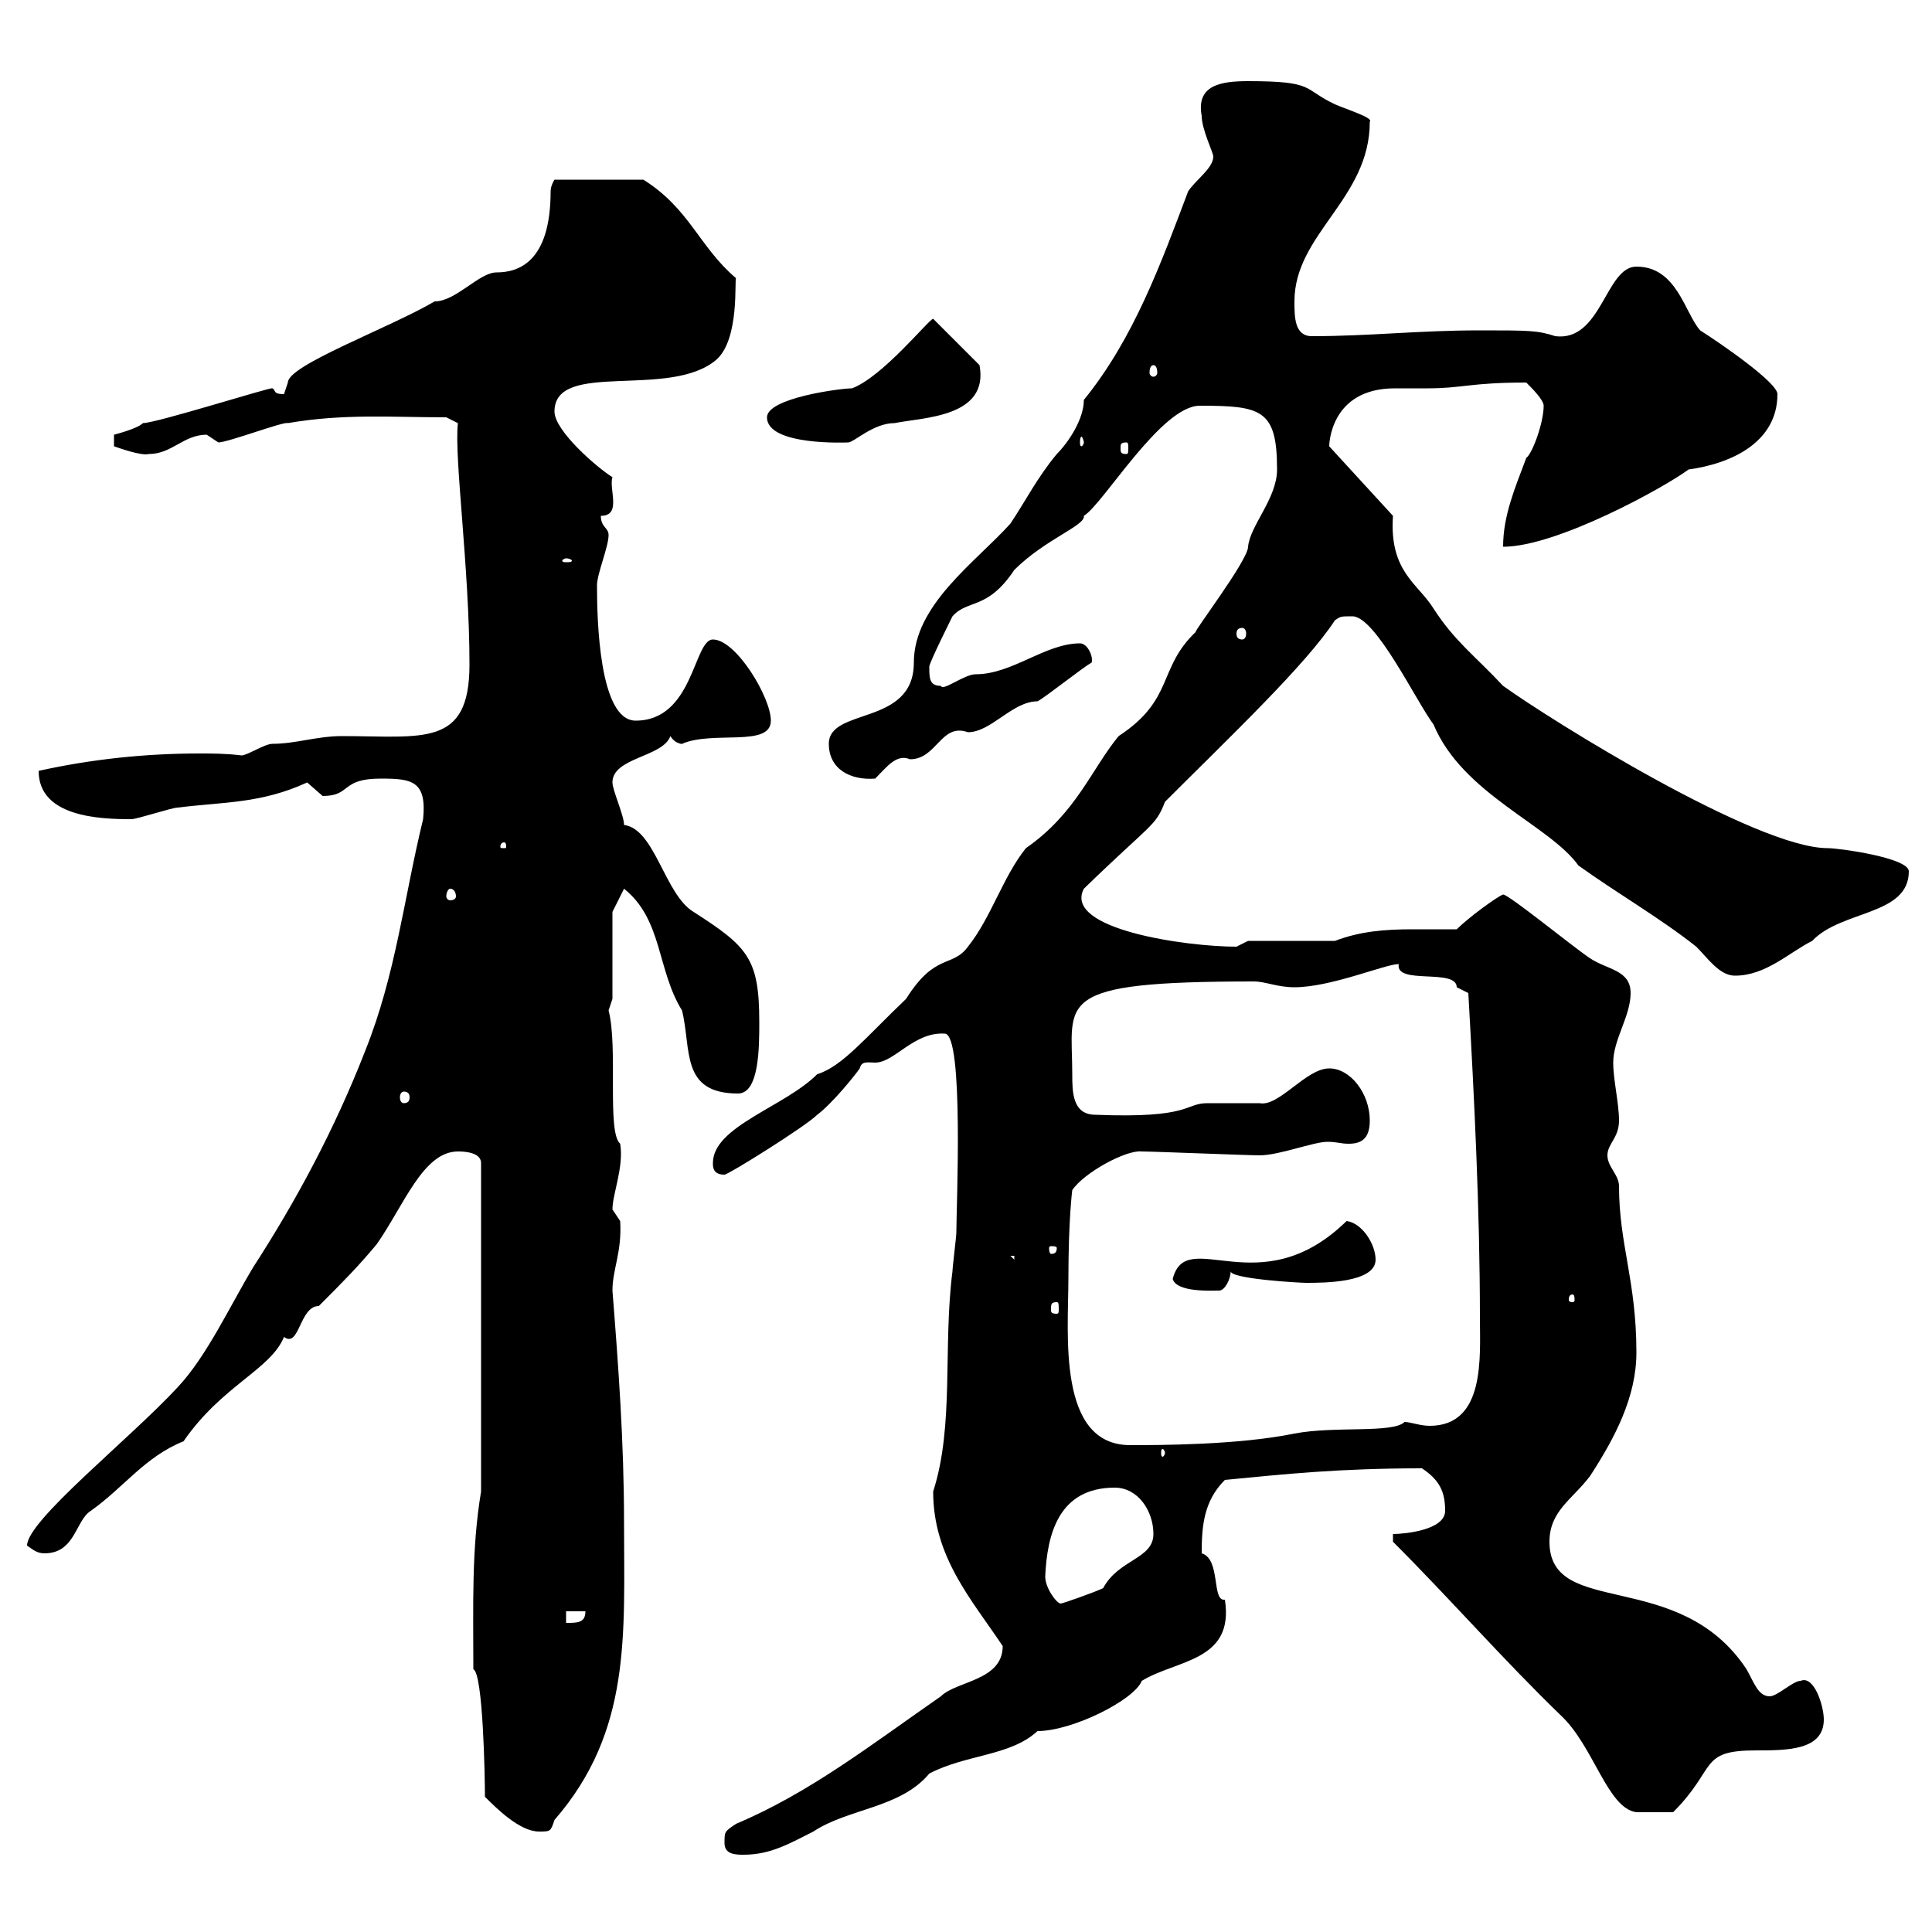 <svg xmlns="http://www.w3.org/2000/svg" xmlns:xlink="http://www.w3.org/1999/xlink" width="300" height="300"><path d="M112.50 286.20C112.50 288 114.30 288 115.50 288C119.70 288 122.70 286.20 126.30 284.40C131.70 280.80 139.80 280.80 144.30 275.40C150 272.40 156.90 272.70 161.10 268.80C166.50 268.80 176.10 264 177.30 261C182.70 257.70 191.70 258 190.20 248.40C188.10 248.70 189.60 242.10 186.60 241.20C186.60 237 186.90 233.10 190.20 229.80C199.50 228.90 207.90 228 220.80 228C223.50 229.80 224.40 231.60 224.40 234.60C224.40 237.60 218.10 238.20 216.30 238.20L216.30 239.40C225.30 248.40 233.40 257.70 242.40 266.40C247.50 271.20 249.60 280.80 254.10 281.40L259.80 281.40C266.70 274.50 263.70 271.80 272.70 271.80C277.50 271.80 283.20 271.80 283.20 267C283.20 264.90 281.70 260.10 279.60 261C278.40 261 276 263.40 274.80 263.40C273 263.40 272.40 261.30 271.20 259.20C260.70 243.30 240.60 251.40 240.60 239.40C240.60 234.60 244.20 232.80 246.90 229.20C250.80 223.20 254.10 216.90 254.10 210C254.10 198.90 251.40 193.20 251.40 184.20C251.40 182.40 249.60 181.20 249.60 179.40C249.60 177.60 251.40 176.70 251.40 174C251.40 171.30 250.50 167.70 250.50 165C250.50 161.40 253.20 157.80 253.20 154.20C253.20 150.60 249.60 150.60 246.90 148.80C244.20 147 234.30 138.90 233.40 138.90C232.50 139.20 228 142.50 226.20 144.30C223.80 144.30 221.70 144.30 219.30 144.30C215.10 144.30 211.20 144.60 207.30 146.10L193.80 146.10C193.80 146.10 192 147 192 147C184.20 147 165 144.30 168.30 138C178.80 127.80 179.40 128.40 180.90 124.50C191.10 114.30 202.80 103.20 207.30 96.30C208.20 95.70 208.20 95.70 210 95.70C213.60 95.70 219.90 108.90 222.60 112.50C227.10 123.30 240.60 128.10 245.10 134.40C251.40 138.90 257.70 142.50 263.40 147C265.20 148.80 267 151.50 269.40 151.50C274.20 151.50 277.80 147.90 281.40 146.10C285.90 141.30 296.40 142.20 296.40 135.30C296.40 133.20 285.60 131.70 283.80 131.70C272.70 131.70 240.90 111.90 233.40 106.50C228.90 101.70 225.90 99.60 222.60 94.50C220.20 90.60 215.70 88.80 216.30 80.10L206.40 69.30C206.40 69.30 206.40 60.30 216.60 60.30C218.40 60.30 219.90 60.30 221.70 60.30C227.10 60.30 228.30 59.40 237 59.40C237.90 60.30 239.70 62.10 239.70 63C239.70 65.70 237.90 70.50 237 71.10C235.20 75.90 233.40 80.10 233.40 84.90C241.80 84.90 258.60 75.60 262.20 72.90C268.80 72 276 68.70 276 61.20C276 59.40 267.30 53.40 264 51.30C261.60 48.60 260.40 41.40 254.10 41.40C249.30 41.40 248.70 53.10 241.50 52.20C238.80 51.30 237.30 51.30 229.80 51.30C220.20 51.30 212.70 52.20 203.70 52.20C201 52.20 201 49.20 201 46.80C201 36.30 212.70 30.90 212.70 18.90C213.30 18.30 209.40 17.10 207.30 16.20C202.20 13.80 204.30 12.60 193.80 12.60C189.60 12.60 185.70 13.20 186.60 18C186.60 20.10 188.40 23.70 188.40 24.30C188.40 26.10 185.70 27.90 184.50 29.70C180.30 40.80 176.10 52.50 168.30 62.10C168.30 65.10 165.90 68.70 164.10 70.50C161.10 74.10 159.30 77.70 156.90 81.30C151.50 87.30 141.90 93.90 141.90 102.90C141.90 112.80 128.70 109.80 128.70 115.50C128.70 119.40 132 121.20 135.90 120.90C137.70 119.10 139.20 117 141.30 117.90C145.50 117.90 146.10 112.20 150.30 113.70C153.90 113.70 157.20 108.90 161.10 108.90C162.30 108.30 168.30 103.50 169.50 102.90C169.80 102 168.90 99.90 167.70 99.90C162.30 99.90 157.20 104.70 151.50 104.70C149.70 104.70 146.40 107.40 146.10 106.50C144.30 106.50 144.30 105.30 144.30 103.50C144.30 102.90 147.90 95.70 147.90 95.70C150.30 93 153.30 94.80 157.50 88.50C162.30 83.70 168.60 81.60 168.30 80.10C171.30 78.30 180.30 63 186.30 63C195.90 63 198.30 63.60 198.30 72.90C198.30 77.40 194.10 81.60 193.80 84.90C193.80 87 185.10 98.40 185.70 98.10C179.70 103.80 182.40 108.60 173.70 114.30C169.50 119.40 167.10 126.30 159.30 131.70C155.70 136.20 153.90 142.50 150.30 147C147.90 150.30 145.20 147.90 140.70 155.10C134.40 161.10 130.80 165.60 126.90 166.80C121.80 171.90 110.70 174.90 110.70 180.60C110.70 181.20 110.70 182.40 112.50 182.40C113.10 182.40 125.10 174.90 126.90 173.10C129.30 171.30 132.90 166.80 133.50 165.90C133.80 164.70 134.70 165 135.90 165C138.90 165 141.90 160.20 146.70 160.50C149.70 160.50 148.50 187.50 148.50 191.40C148.50 192 147.90 196.80 147.90 197.40C146.40 209.10 148.20 221.40 144.90 231.60C144.90 241.80 150.90 248.40 155.70 255.60C155.70 261 148.50 261 146.10 263.40C135.30 270.90 125.70 278.40 114.30 283.20C112.50 284.40 112.50 284.40 112.50 286.20ZM75.30 279C77.10 280.80 80.70 284.40 83.70 284.40C85.50 284.40 85.50 284.40 86.10 282.60C98.10 268.80 96.90 253.80 96.90 236.40C96.90 223.80 96 211.80 95.10 200.40C95.10 197.10 96.60 194.40 96.30 189.60C96.30 189.60 95.10 187.80 95.10 187.80C95.10 185.40 96.90 181.20 96.30 177.60C94.20 175.80 96 162.60 94.50 156.90C94.50 156.90 95.10 155.10 95.10 155.10L95.10 141.60L96.90 138C102.90 142.80 102 150.60 105.90 156.90C107.40 162.90 105.60 169.80 114.60 169.80C117.90 169.80 117.90 162.60 117.90 158.70C117.90 148.80 116.10 147 107.70 141.60C103.20 138.90 101.70 128.70 96.90 128.10C96.90 126.60 95.10 122.70 95.10 121.50C95.10 117.60 102.90 117.60 104.10 114.30C105 115.80 106.50 115.50 105.90 115.50C110.70 113.40 119.70 116.10 119.70 111.90C119.70 108.30 114.30 99.30 110.70 99.30C107.70 99.30 107.70 111.90 98.70 111.90C93 111.90 92.70 96 92.70 90.90C92.70 89.10 94.50 84.90 94.50 83.10C94.50 81.90 93.30 81.90 93.30 80.10C96.60 80.10 94.50 75.90 95.10 74.10C92.70 72.60 86.10 66.90 86.10 63.90C86.10 55.80 104.10 62.10 111.30 55.80C114.90 52.50 114 43.20 114.30 43.20C108.60 38.40 107.10 32.40 99.90 27.90L86.10 27.90C86.10 27.90 85.50 28.80 85.50 29.70C85.50 40.80 80.40 42.30 77.10 42.30C74.40 42.30 70.80 46.80 67.50 46.80C60.30 51 44.70 56.70 44.70 59.40C44.70 59.40 44.10 61.20 44.10 61.20C42.30 61.20 42.90 60.60 42.30 60.30C42.30 60 24.30 65.70 22.20 65.70C21.30 66.60 17.70 67.50 17.70 67.50L17.70 69.30C18.60 69.60 21.90 70.80 23.10 70.50C26.70 70.50 28.50 67.50 32.10 67.50C32.10 67.50 33.90 68.70 33.90 68.70C35.40 68.70 44.10 65.40 44.70 65.70C53.40 64.20 60.90 64.80 69.30 64.80L71.10 65.70C70.50 71.10 72.90 88.20 72.90 103.20C72.90 116.10 65.70 114.30 53.10 114.30C49.20 114.30 45.90 115.50 42.30 115.50C41.10 115.50 38.40 117.30 37.50 117.30C35.10 117 33 117 30.90 117C22.50 117 14.10 117.90 6 119.70C6 126.90 15.60 127.20 20.40 127.20C21.30 127.20 26.70 125.40 27.60 125.40C34.80 124.50 40.50 124.80 47.70 121.50C47.70 121.50 50.10 123.60 50.10 123.60C54.60 123.60 52.80 120.90 59.10 120.90C63.90 120.90 66.30 121.20 65.70 127.20C62.70 139.50 61.50 151.20 56.70 163.20C51.90 175.50 45.90 186.60 39.30 196.80C35.70 202.80 32.10 210.60 27.60 215.40C20.10 223.50 4.20 236.10 4.20 240C5.10 240.60 5.70 241.20 6.90 241.20C11.70 241.20 11.70 236.10 14.10 234.60C19.20 231 22.50 226.20 28.50 223.80C34.50 215.10 42 212.70 44.10 207.60C46.50 209.40 46.50 202.80 49.50 202.80C53.10 199.20 55.50 196.80 58.50 193.20C62.70 187.20 65.70 178.80 71.10 178.80C71.70 178.80 74.70 178.80 74.70 180.60L74.70 231.60C73.20 240.60 73.50 249.30 73.50 259.20C75 259.80 75.30 275.70 75.30 279ZM87.90 250.20L90.90 250.20C90.90 252 89.70 252 87.90 252ZM162.30 244.80C162.60 238.20 164.40 231 173.10 231C176.70 231 179.10 234.60 179.10 238.20C179.10 242.10 173.70 242.10 171.30 246.60C170.10 247.20 165 249 164.70 249C164.10 249 162.30 246.60 162.30 244.80ZM180.90 225.60C180.90 225.90 180.60 226.20 180.60 226.20C180.30 226.20 180.30 225.90 180.30 225.60C180.30 225.30 180.30 225 180.60 225C180.60 225 180.90 225.30 180.90 225.60ZM165.90 198.60C165.90 189.30 166.50 184.80 166.50 184.80C168.30 182.10 174.90 178.50 177.30 178.80C179.10 178.80 193.80 179.40 195.60 179.40C198.60 179.40 204 177.30 206.10 177.30C207.60 177.30 208.20 177.60 209.40 177.60C211.20 177.60 212.70 177 212.70 174C212.70 169.80 209.70 165.90 206.40 165.90C202.80 165.90 198.60 171.90 195.60 171.30C194.70 171.30 188.40 171.30 187.50 171.30C183.90 171.30 185.10 173.70 170.10 173.10C166.50 173.10 166.50 169.50 166.50 166.80C166.50 155.40 163.20 152.40 194.70 152.40C196.50 152.40 198.30 153.30 201 153.30C206.70 153.30 215.10 149.70 217.20 149.70C216.60 153 226.20 150.30 226.20 153.30C226.20 153.30 228 154.20 228 154.20C228.90 170.10 229.80 187.80 229.80 204.60C229.80 210.60 230.70 221.40 222 221.40C220.50 221.40 219 220.80 218.10 220.80C216.30 222.60 207.30 221.40 201 222.60C192.30 224.40 179.70 224.40 175.50 224.40C164.10 224.40 165.90 207 165.90 198.60ZM164.10 202.20C164.40 202.20 164.40 202.50 164.40 203.40C164.40 203.70 164.40 204 164.10 204C163.20 204 163.20 203.70 163.20 203.40C163.20 202.50 163.20 202.20 164.10 202.20ZM244.20 201C244.50 201 244.50 201.60 244.50 201.90C244.50 201.90 244.50 202.20 244.20 202.20C243.60 202.20 243.60 201.90 243.60 201.90C243.60 201.60 243.60 201 244.20 201ZM182.10 198.60C182.70 200.70 188.10 200.40 189.30 200.40C190.20 200.40 191.10 198.60 191.10 197.40C191.10 198.60 201.90 199.20 202.80 199.20C205.50 199.20 213.60 199.20 213.60 195.60C213.60 193.20 211.50 189.90 209.10 189.60C195.60 202.80 184.20 190.20 182.10 198.60ZM156.90 195L157.50 195L157.50 195.60ZM164.10 193.80C164.10 194.70 163.50 194.70 163.20 194.70C163.20 194.70 162.90 194.70 162.90 193.80C162.90 193.50 163.20 193.50 163.20 193.50C163.50 193.50 164.10 193.50 164.10 193.80ZM62.70 169.50C63.30 169.50 63.60 169.80 63.60 170.40C63.60 171 63.30 171.30 62.70 171.30C62.40 171.30 62.10 171 62.10 170.40C62.10 169.80 62.40 169.50 62.70 169.50ZM69.90 138C70.50 138 70.80 138.60 70.80 139.20C70.80 139.50 70.50 139.80 69.90 139.80C69.60 139.80 69.30 139.50 69.30 139.20C69.30 138.60 69.60 138 69.90 138ZM78.30 130.80C78.60 130.80 78.60 131.40 78.60 131.40C78.60 131.70 78.60 131.70 78.30 131.70C77.70 131.70 77.70 131.70 77.70 131.40C77.70 131.40 77.70 130.80 78.30 130.80ZM192.90 97.50C193.20 97.50 193.50 97.80 193.50 98.40C193.50 99 193.20 99.30 192.90 99.30C192.30 99.30 192 99 192 98.40C192 97.80 192.30 97.50 192.90 97.50ZM87.90 86.70C88.50 86.70 88.80 87 88.80 87C88.80 87.30 88.50 87.30 87.90 87.30C87.60 87.30 87.30 87.30 87.30 87C87.30 87 87.60 86.70 87.90 86.70ZM174.90 68.70C175.20 68.70 175.20 69 175.20 69.60C175.20 70.20 175.20 70.50 174.90 70.50C174 70.50 174 70.20 174 69.60C174 69 174 68.70 174.90 68.70ZM119.10 64.80C119.10 69.30 131.70 68.70 131.70 68.70C132.60 68.70 135.60 65.70 138.90 65.70C143.40 64.80 153.60 64.80 152.10 56.70L144.90 49.50C144.30 49.50 137.10 58.50 132.30 60.30C130.50 60.30 119.10 61.80 119.10 64.80ZM168.30 68.70C168.30 69 168 69.30 168 69.30C167.70 69.30 167.70 69 167.70 68.70C167.70 68.40 167.70 67.80 168 67.80C168 67.80 168.30 68.40 168.30 68.70ZM179.10 56.70C179.40 56.70 179.70 57 179.70 57.90C179.70 58.20 179.40 58.50 179.10 58.50C178.80 58.50 178.50 58.20 178.50 57.90C178.50 57 178.80 56.70 179.10 56.70Z"/></svg>
